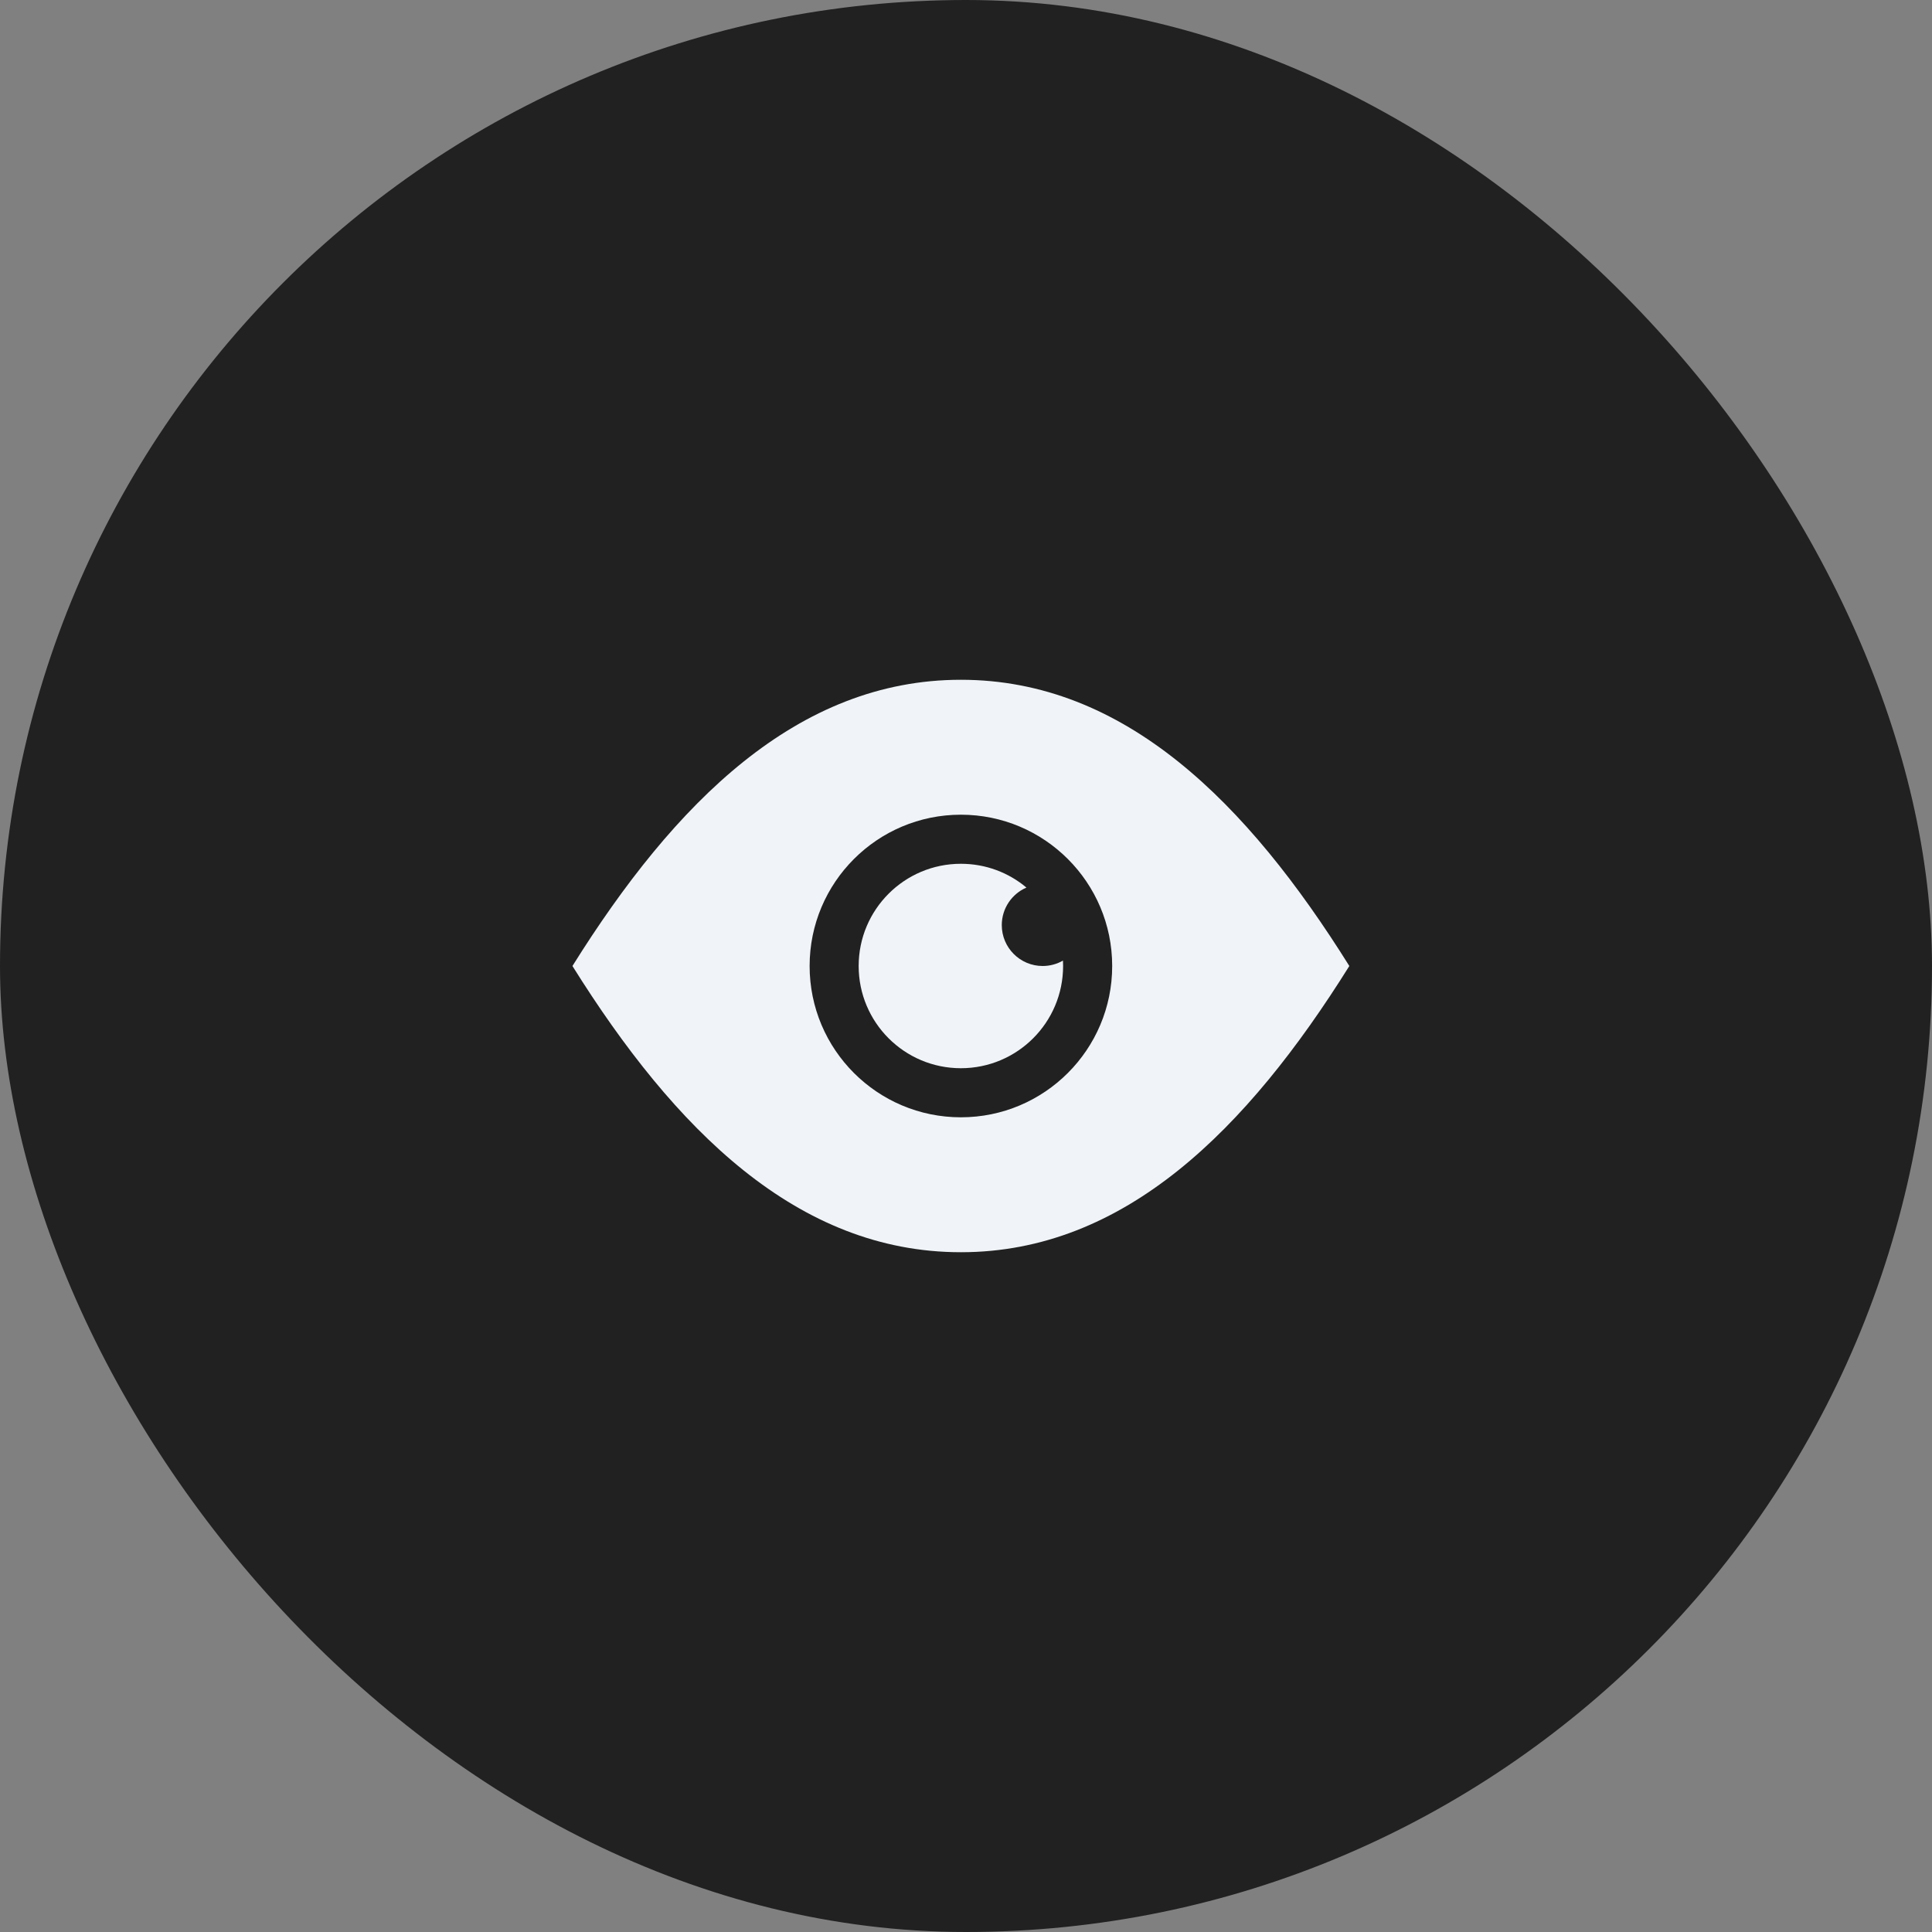 <svg width="54" height="54" viewBox="0 0 54 54" fill="none" xmlns="http://www.w3.org/2000/svg">
<rect x="0" y="0" width="54" height="54" fill="#808080" stroke="none"/>
<rect width="54" height="54" rx="27" fill="#212121"/>
<path fill-rule="evenodd" clip-rule="evenodd" d="M26.857 19C22.286 19 18.857 22.429 16 27C18.857 31.571 22.286 35 26.857 35C31.429 35 34.857 31.571 37.714 27C34.857 22.429 31.429 19 26.857 19ZM22.629 27C22.629 24.665 24.522 22.771 26.857 22.771C29.192 22.771 31.086 24.665 31.086 27C31.086 29.335 29.192 31.229 26.857 31.229C24.522 31.229 22.629 29.335 22.629 27Z" fill="#F0F4F8"/>
<path fill-rule="evenodd" clip-rule="evenodd" d="M26.857 29.857C28.435 29.857 29.714 28.578 29.714 27C29.714 26.949 29.713 26.899 29.71 26.849C29.543 26.945 29.349 27 29.143 27C28.512 27 28 26.488 28 25.857C28 25.387 28.284 24.983 28.689 24.808C28.194 24.392 27.555 24.143 26.857 24.143C25.279 24.143 24 25.422 24 27C24 28.578 25.279 29.857 26.857 29.857Z" fill="#F0F4F8"/>
</svg>
